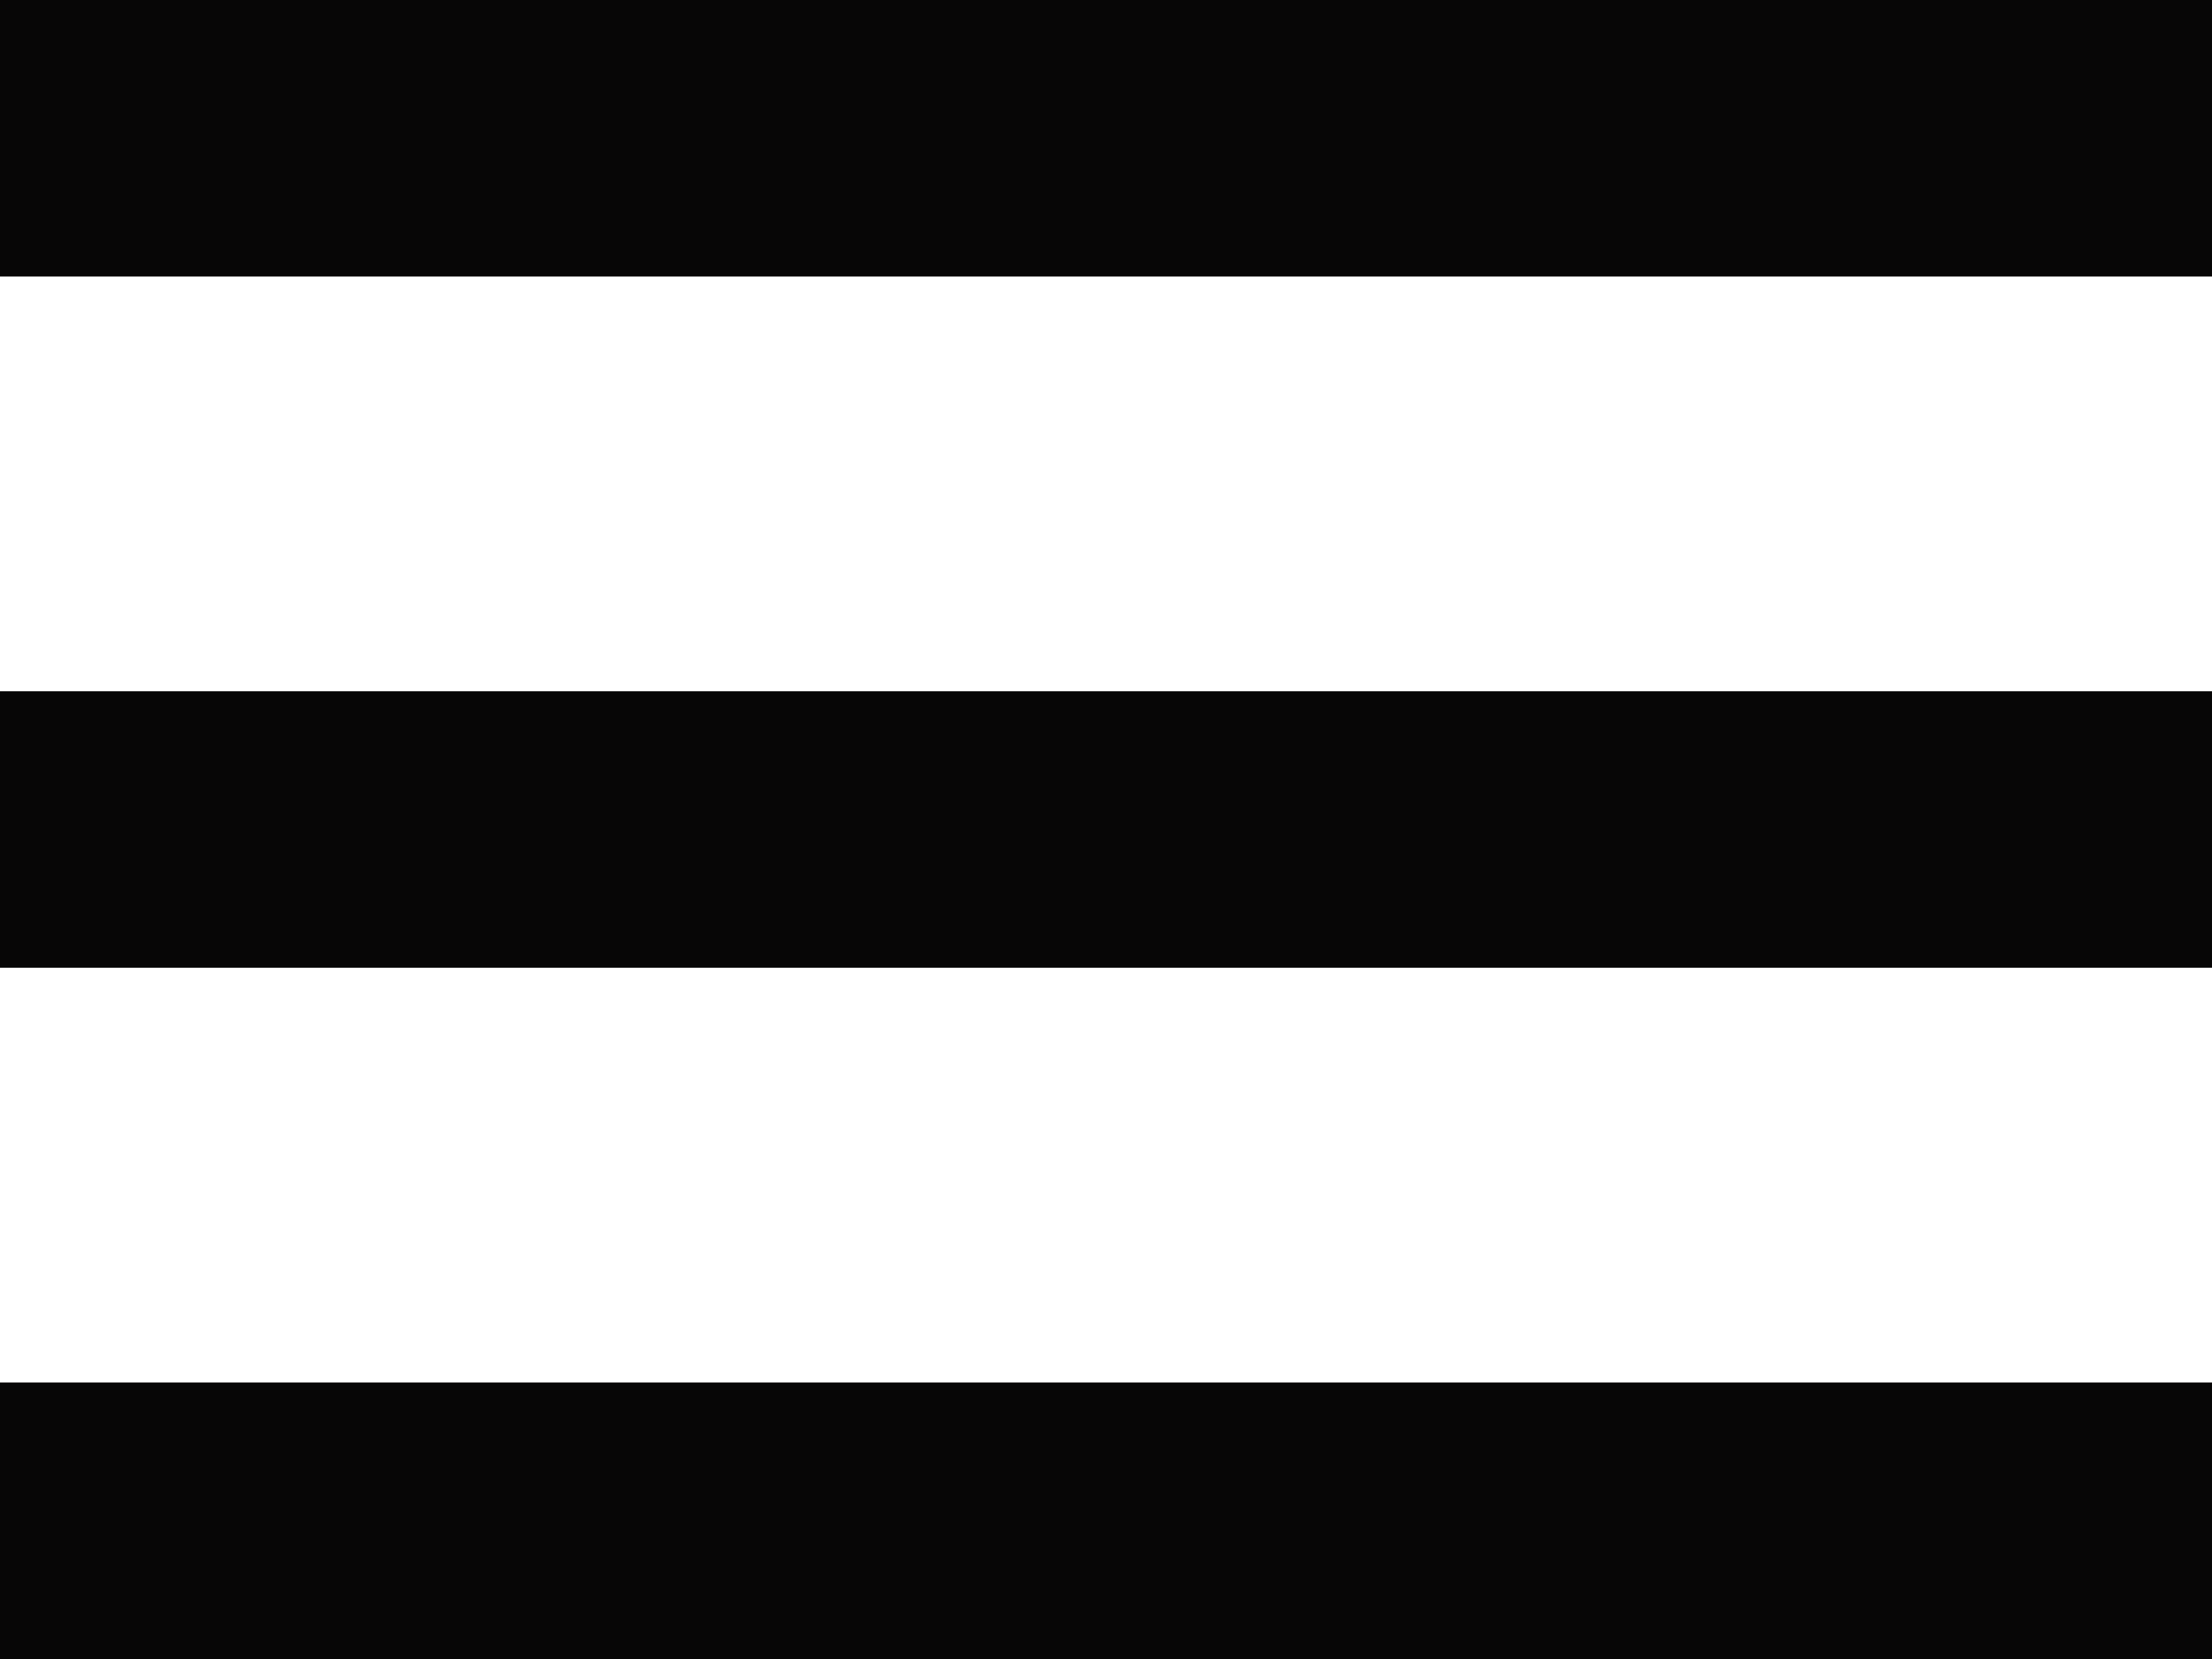 <svg xmlns="http://www.w3.org/2000/svg" width="16" height="12" viewBox="0 0 16 12">
  <g id="menu" transform="translate(-329 -13)">
    <rect id="Rectangle_13" data-name="Rectangle 13" width="16" height="2" transform="translate(329 13)" fill="#070606"/>
    <rect id="Rectangle_14" data-name="Rectangle 14" width="16" height="2" transform="translate(329 18)" fill="#070606"/>
    <rect id="Rectangle_15" data-name="Rectangle 15" width="16" height="2" transform="translate(329 23)" fill="#070606"/>
  </g>
</svg>

